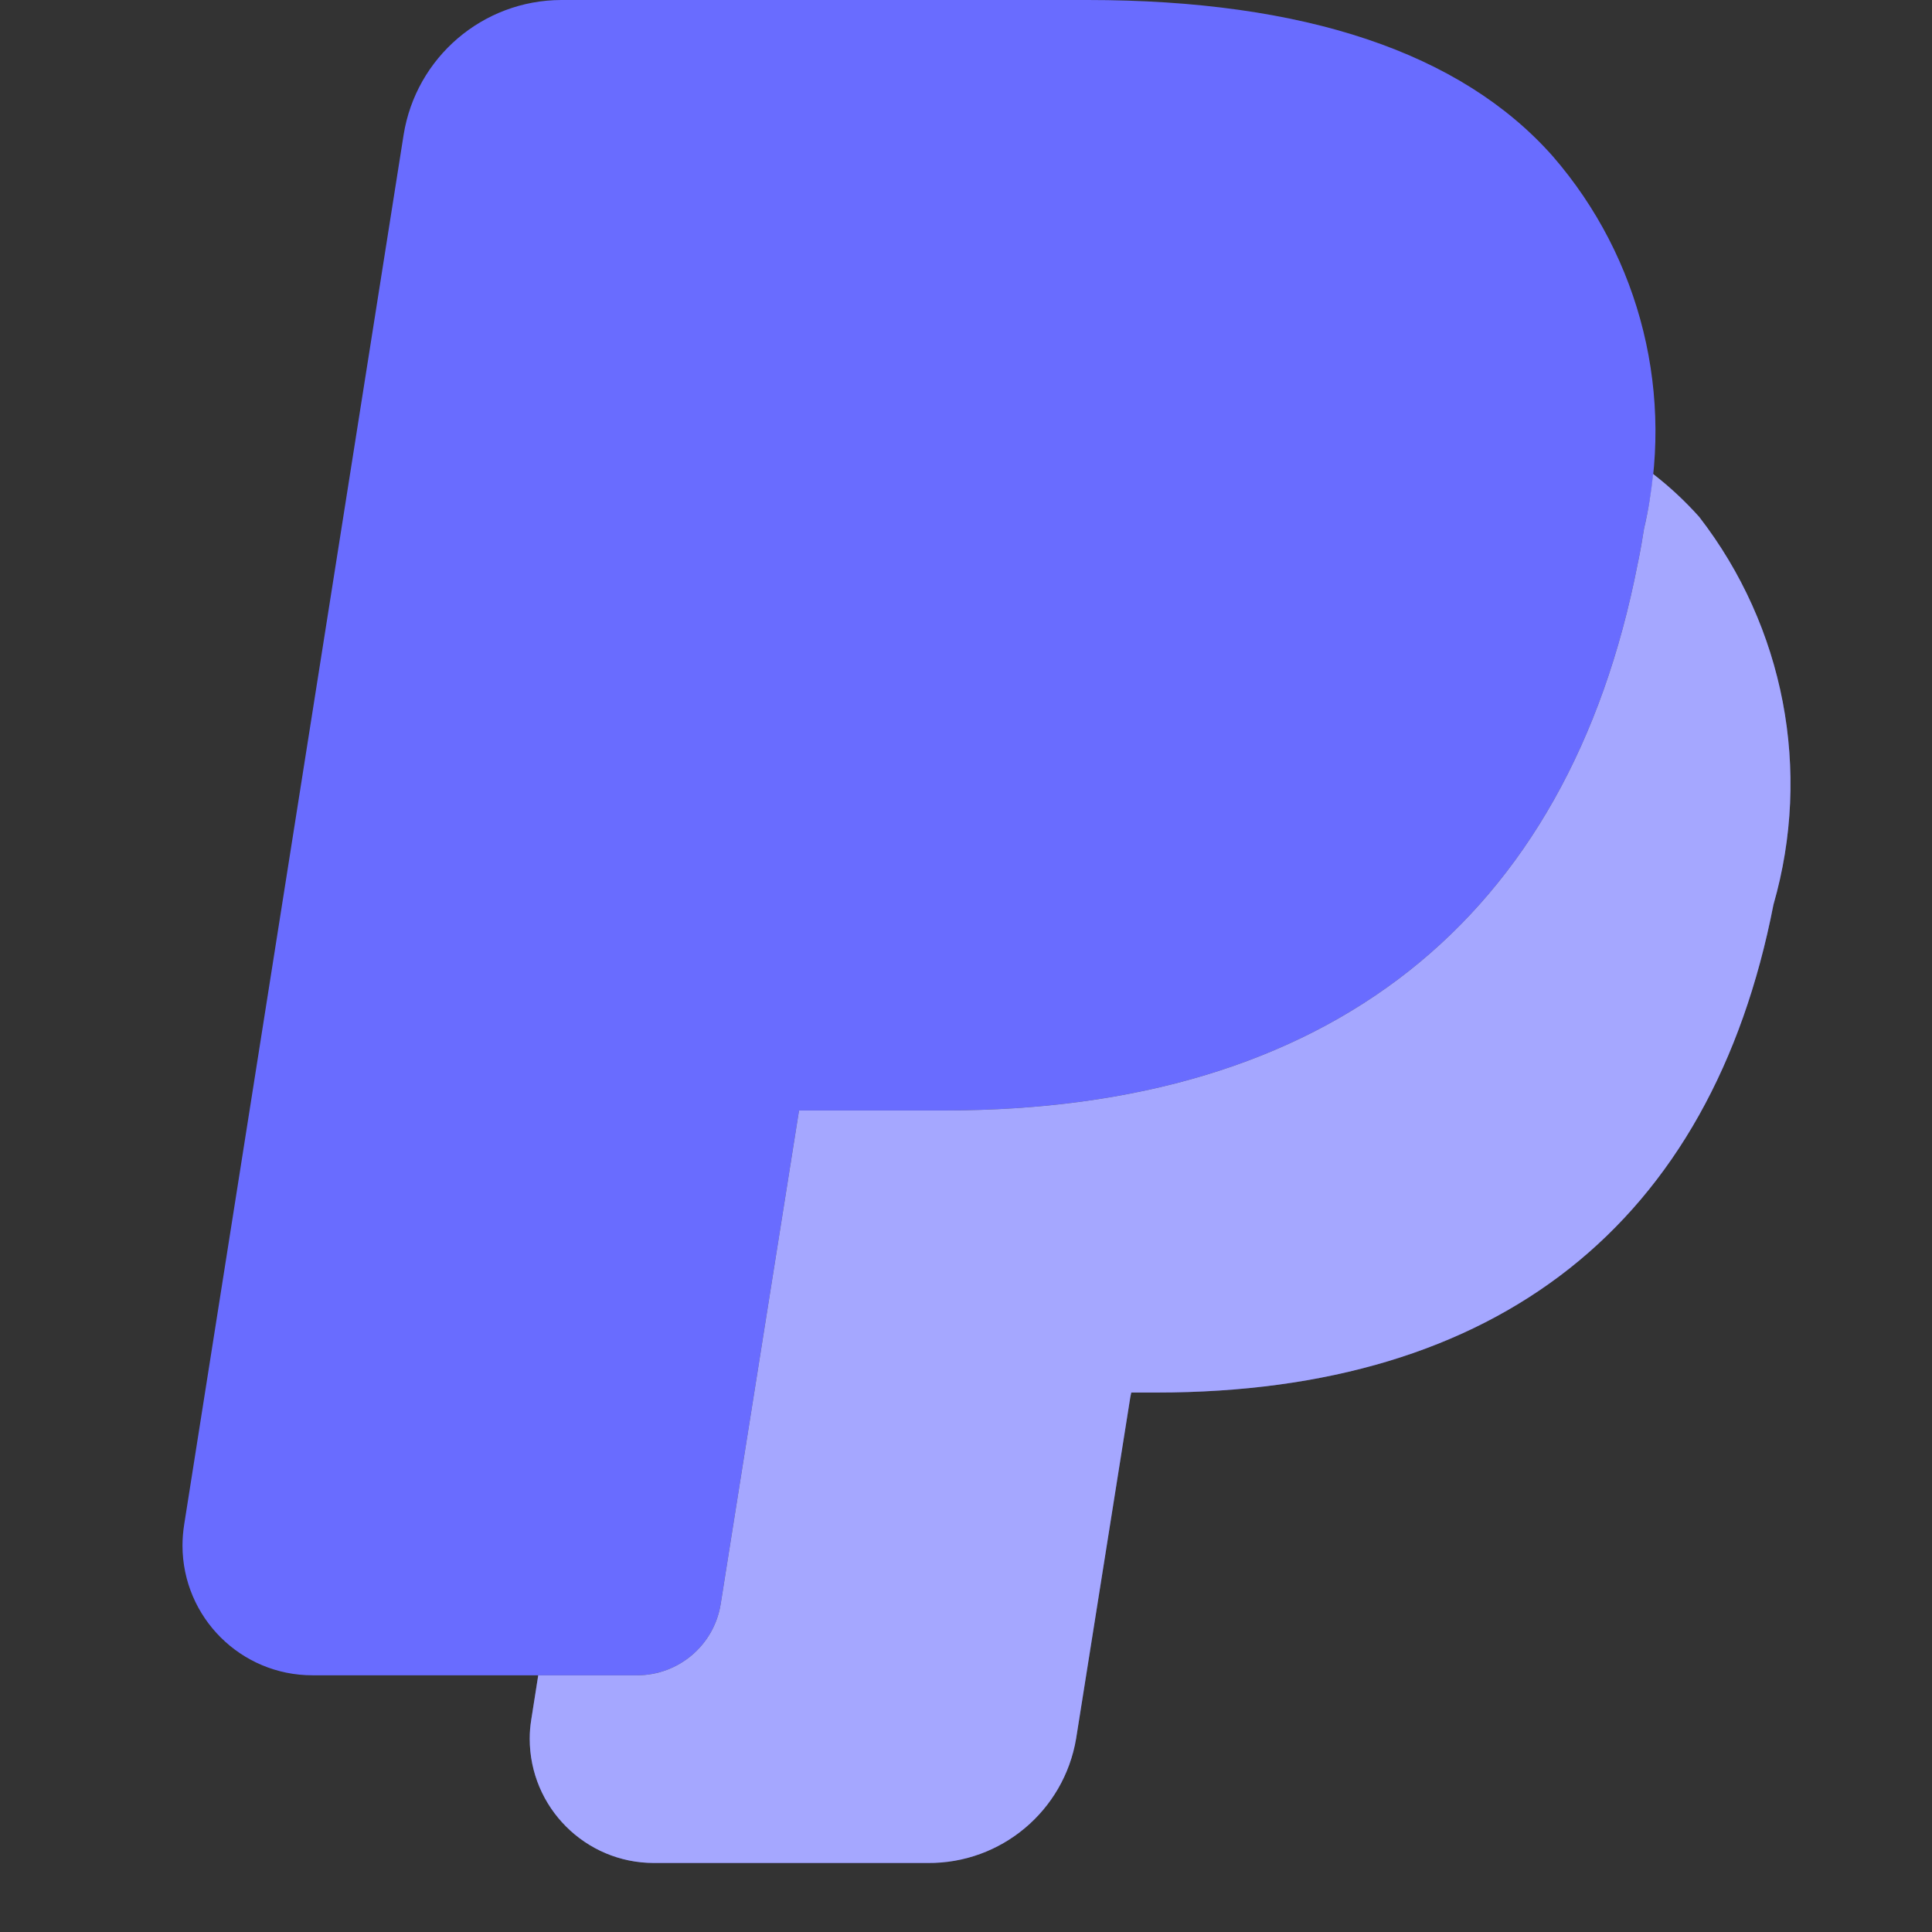 <?xml version="1.0" encoding="UTF-8"?>
<svg width="22px" height="22px" viewBox="0 0 22 22" version="1.1" xmlns="http://www.w3.org/2000/svg" xmlns:xlink="http://www.w3.org/1999/xlink">
    <rect x="0" y="0" width="22" height="22" fill="#333333" stroke="none"/>
    <title>paypal</title>
    <defs>
        <path d="M17.778,5.886 C17.618,5.707 17.442,5.543 17.253,5.397 C17.231,5.604 17.2,5.81 17.151,6.015 C17.13,6.145 17.109,6.276 17.078,6.419 C16.285,10.486 13.554,12.645 9.185,12.645 L7.528,12.645 L6.636,18.264 C6.562,18.732 6.158,19.077 5.684,19.077 L4.558,19.077 L4.479,19.579 C4.467,19.652 4.461,19.725 4.461,19.799 C4.461,20.58 5.094,21.214 5.875,21.214 L8.994,21.214 C9.829,21.221 10.545,20.62 10.683,19.797 L11.3,15.91 L11.311,15.857 L11.599,15.857 C15.487,15.857 17.916,13.935 18.624,10.3 C19.062,8.778 18.748,7.139 17.778,5.886 Z" id="path-1"></path>
    </defs>
    <g id="paypal" stroke="none" stroke-width="1" fill="none" fill-rule="evenodd">
        <g id="paypal" transform="translate(1.571, 0)">
            <path d="M6.636,18.264 C6.562,18.732 6.158,19.077 5.684,19.077 L1.989,19.077 C1.172,19.078 0.509,18.418 0.507,17.601 C0.507,17.519 0.514,17.437 0.527,17.355 L3.025,1.535 C3.167,0.652 3.927,0.002 4.821,0 L10.813,0 C13.282,0 15.064,0.598 16.109,1.777 C17.119,2.94 17.506,4.517 17.151,6.015 C17.13,6.145 17.109,6.276 17.078,6.419 C16.285,10.486 13.554,12.645 9.185,12.645 L7.528,12.645 L6.636,18.264 Z" id="Shape" fill="#696CFF"></path>
            <g id="Path">
                <use fill="#696CFF" xlink:href="#path-1"></use>
                <use fill-opacity="0.4" fill="#FFFFFF" xlink:href="#path-1"></use>
            </g>
        </g>
    </g>
</svg>